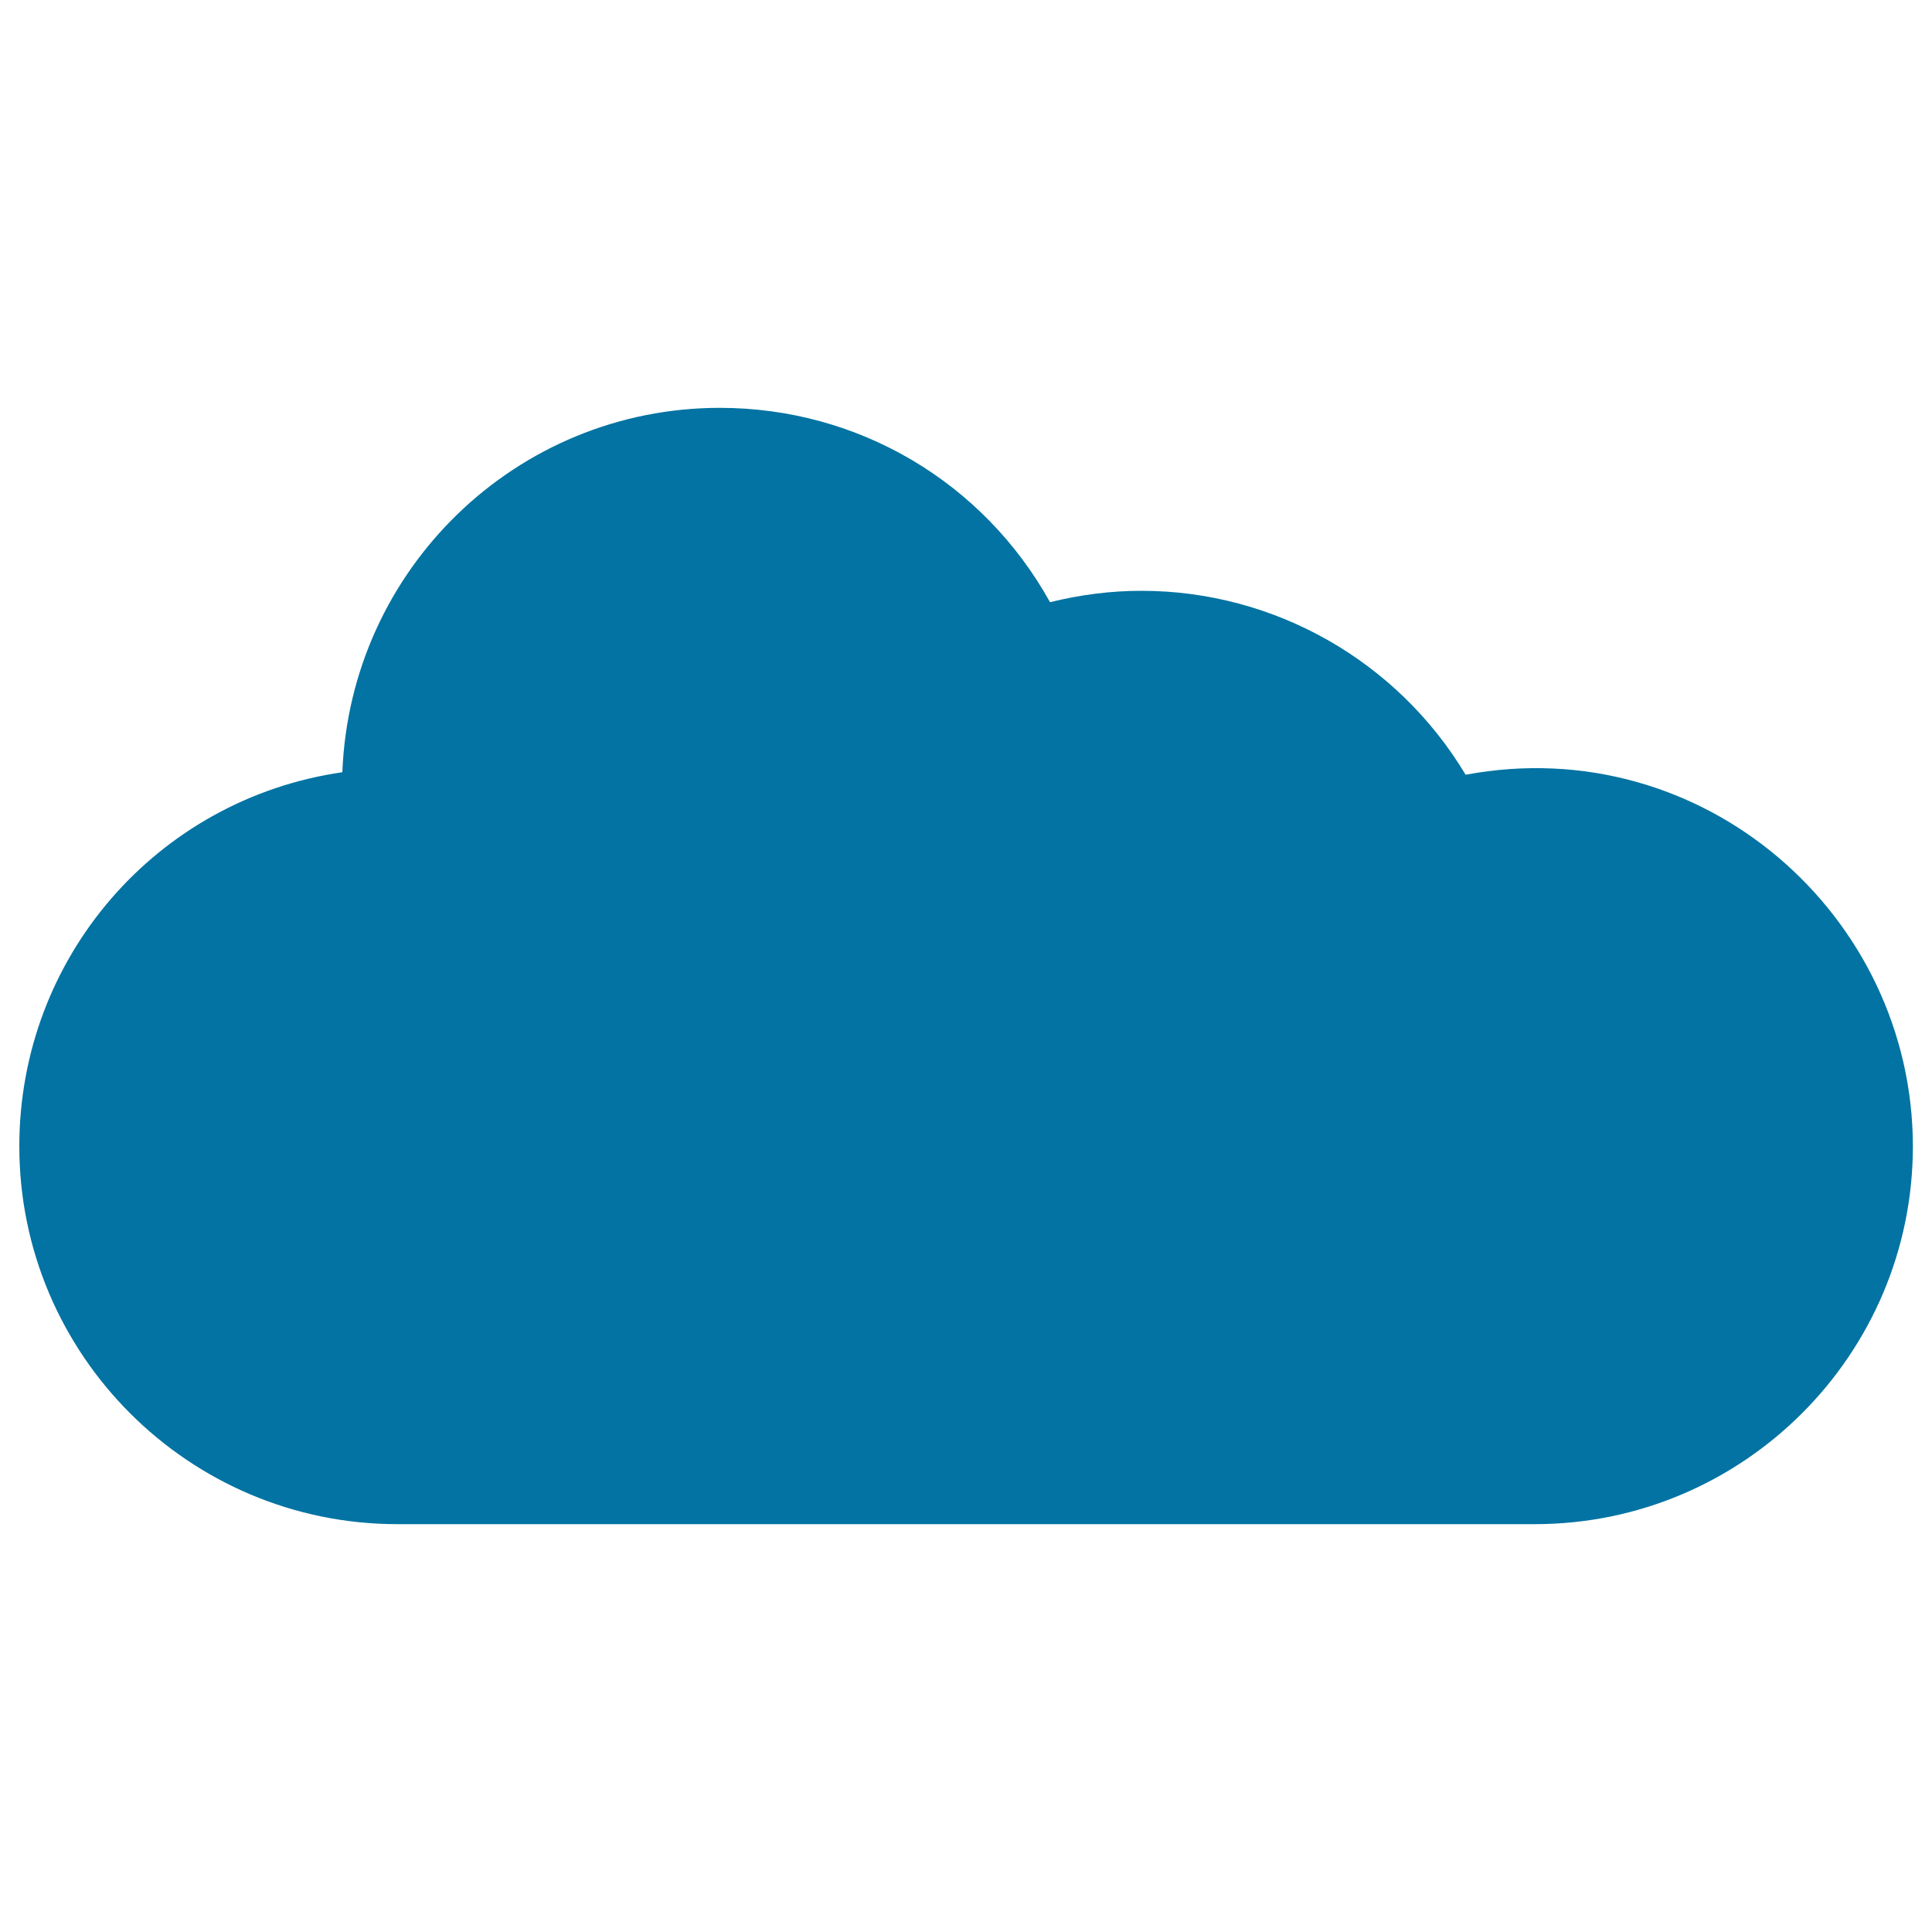 <svg xmlns="http://www.w3.org/2000/svg" viewBox="0 0 1000 1000" style="fill:#0273a2">
<title>Round Cloud SVG icon</title>
<g><g><path d="M758.6,401c-35.3-58.9-99-95.2-167.8-95.2c-15.8,0-31.6,2-47.3,5.9c-34.6-62.3-99.4-100.6-170.9-100.6c-105.2,0-191.3,83.4-195.4,188.6C81.3,413.6,10,495.5,10,593.3c0,107.9,87.8,195.6,195.7,195.6h588.7c107.9,0,195.7-87.8,195.7-195.6C990,473.6,881.2,378.1,758.6,401z"/></g></g>
</svg>